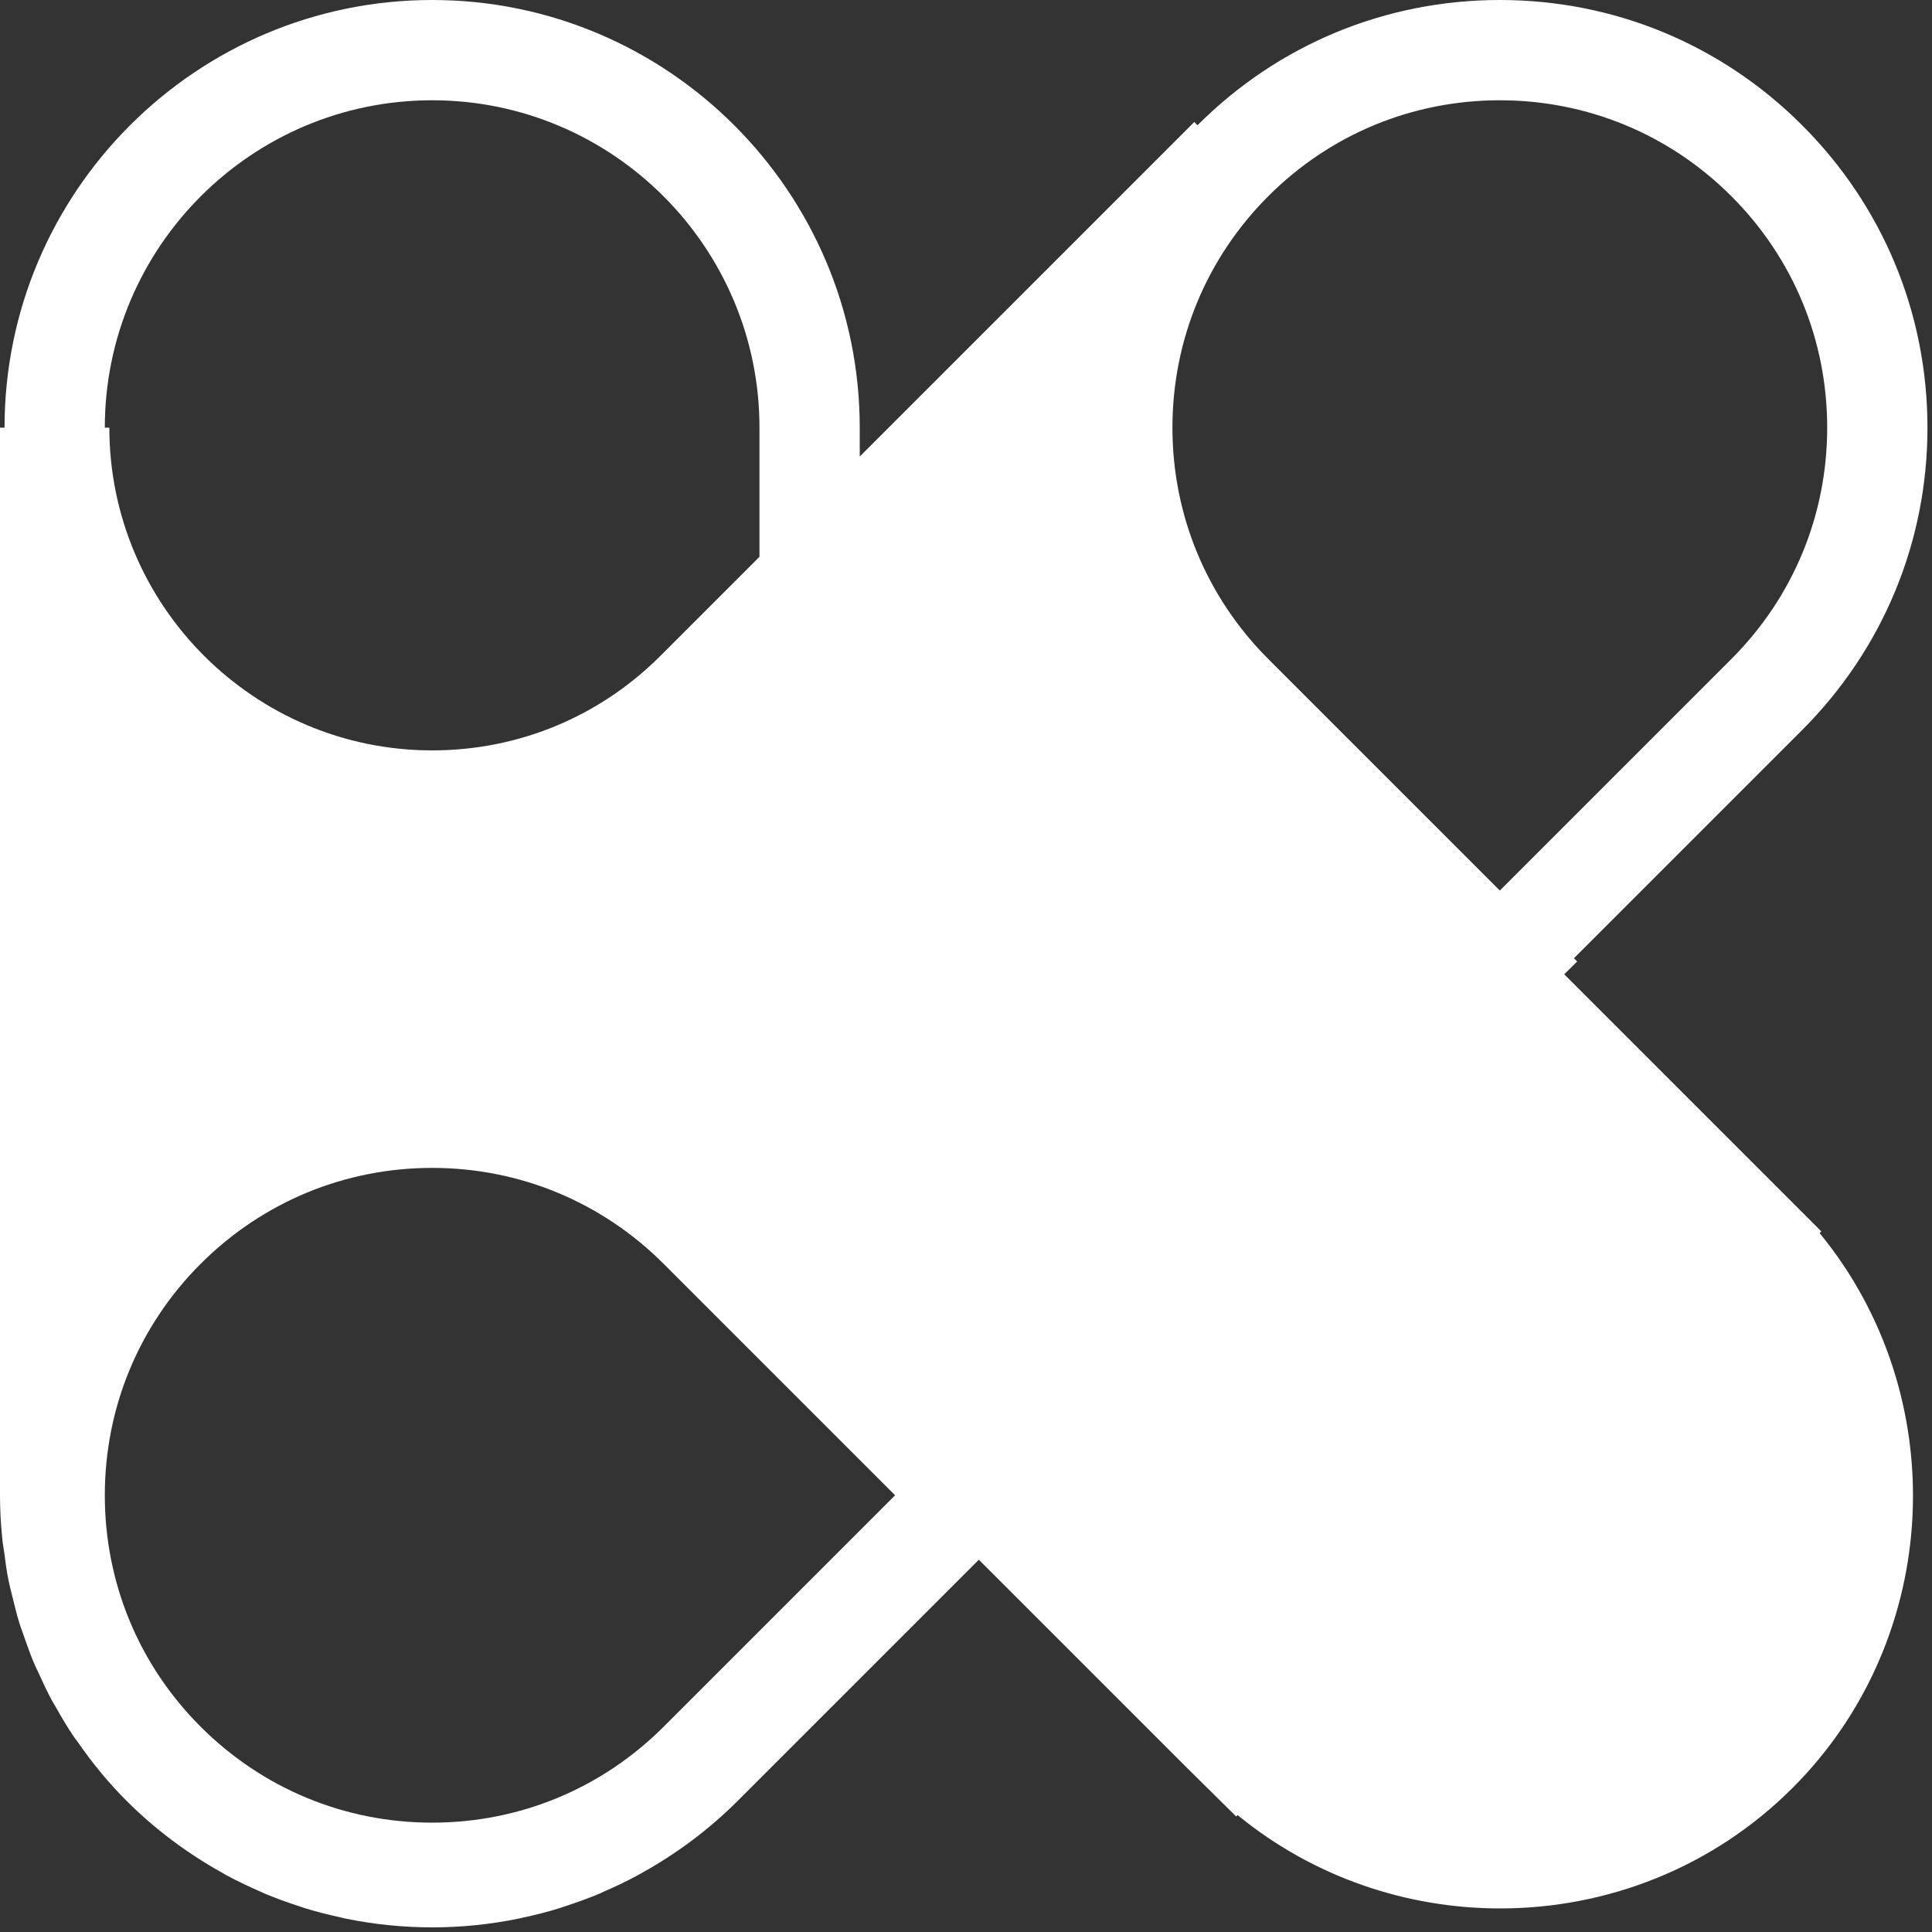 <?xml version="1.0" encoding="UTF-8"?>
<svg width="20px" height="20px" viewBox="0 0 20 20" version="1.1" xmlns="http://www.w3.org/2000/svg" xmlns:xlink="http://www.w3.org/1999/xlink">
    <rect x="0" y="0" width="20" height="20" fill="#333333" stroke="none"/>
    <title>Assets/Logos/logo-cms-color</title>
    <g id="Page-1" stroke="none" stroke-width="1" fill="none" fill-rule="evenodd">
        <g id="Fill-1" fill="#FFFFFF">
            <path d="M15.526,9.219 L13.13,6.823 C12.49,6.183 12.137,5.332 12.137,4.427 C12.137,3.521 12.49,2.67 13.13,2.03 L13.13,2.03 C13.77,1.39 14.621,1.038 15.526,1.038 C16.431,1.038 17.282,1.39 17.922,2.03 C18.563,2.67 18.915,3.521 18.915,4.427 C18.915,5.332 18.563,6.183 17.922,6.823 L16.547,8.198 L16.547,8.198 L15.526,9.219 Z M6.87,17.875 C6.23,18.515 5.379,18.868 4.474,18.868 C3.568,18.868 2.718,18.515 2.077,17.875 C1.437,17.235 1.085,16.384 1.085,15.479 C1.085,14.574 1.437,13.723 2.077,13.083 C2.718,12.443 3.568,12.09 4.474,12.09 C5.379,12.09 6.23,12.443 6.87,13.083 L9.266,15.479 L6.87,17.875 Z M1.085,4.427 C1.085,2.558 2.605,1.038 4.474,1.038 C6.342,1.038 7.862,2.558 7.862,4.427 L7.862,5.764 L6.821,6.805 C6.192,7.426 5.359,7.768 4.474,7.768 C2.631,7.768 1.132,6.269 1.132,4.427 L1.085,4.427 L1.085,4.427 Z M18.854,12.747 L16.193,10.086 L16.327,9.953 L16.293,9.92 L18.656,7.557 C19.492,6.72 19.953,5.609 19.953,4.427 C19.953,3.244 19.492,2.133 18.656,1.297 C17.82,0.46 16.709,1.59872116e-14 15.526,1.59872116e-14 C14.344,1.59872116e-14 13.232,0.46 12.396,1.297 L12.396,1.297 L12.363,1.263 L9.6,4.026 L8.9,4.726 L8.9,4.427 C8.9,1.986 6.914,1.59872116e-14 4.474,1.59872116e-14 C2.033,1.59872116e-14 0.047,1.986 0.047,4.427 L0.047,4.427 L1.86517468e-13,4.427 L1.86517468e-13,15.479 C1.86517468e-13,15.623 0.008,15.772 0.023,15.923 C0.026,15.961 0.032,15.997 0.038,16.034 L0.045,16.08 C0.056,16.169 0.068,16.26 0.088,16.359 C0.096,16.401 0.107,16.442 0.117,16.483 L0.135,16.556 C0.152,16.625 0.171,16.704 0.196,16.787 C0.207,16.824 0.22,16.861 0.234,16.898 L0.253,16.953 C0.281,17.032 0.309,17.114 0.346,17.202 C0.358,17.233 0.373,17.263 0.387,17.293 L0.401,17.322 C0.441,17.41 0.484,17.504 0.535,17.599 C0.548,17.623 0.562,17.646 0.576,17.669 L0.586,17.687 C0.638,17.778 0.695,17.876 0.762,17.975 C0.774,17.992 0.786,18.009 0.799,18.025 C0.96,18.258 1.128,18.46 1.31,18.642 C1.603,18.935 1.939,19.187 2.311,19.393 C2.322,19.4 2.333,19.406 2.345,19.413 C2.453,19.471 2.568,19.526 2.693,19.581 C2.707,19.588 2.721,19.594 2.74,19.602 C2.849,19.648 2.967,19.691 3.099,19.734 C3.116,19.74 3.133,19.746 3.152,19.752 C3.274,19.79 3.405,19.823 3.54,19.852 C3.553,19.856 3.566,19.858 3.576,19.861 C3.874,19.922 4.175,19.952 4.475,19.952 C4.773,19.952 5.071,19.922 5.365,19.862 C5.378,19.859 5.391,19.856 5.404,19.853 C5.542,19.824 5.671,19.791 5.795,19.752 C5.813,19.747 5.83,19.74 5.846,19.735 C5.979,19.692 6.098,19.648 6.211,19.601 C6.225,19.594 6.239,19.588 6.25,19.582 C6.379,19.527 6.494,19.471 6.599,19.414 C6.61,19.408 6.622,19.402 6.633,19.395 C7.006,19.189 7.343,18.936 7.637,18.642 L10.133,16.146 L12.29,18.303 L12.797,18.804 L12.812,18.79 C13.598,19.434 14.564,19.756 15.53,19.756 C16.628,19.756 17.725,19.34 18.556,18.509 C20.118,16.948 20.214,14.445 18.837,12.765 L18.854,12.747 Z"></path>
        </g>
    </g>
</svg>